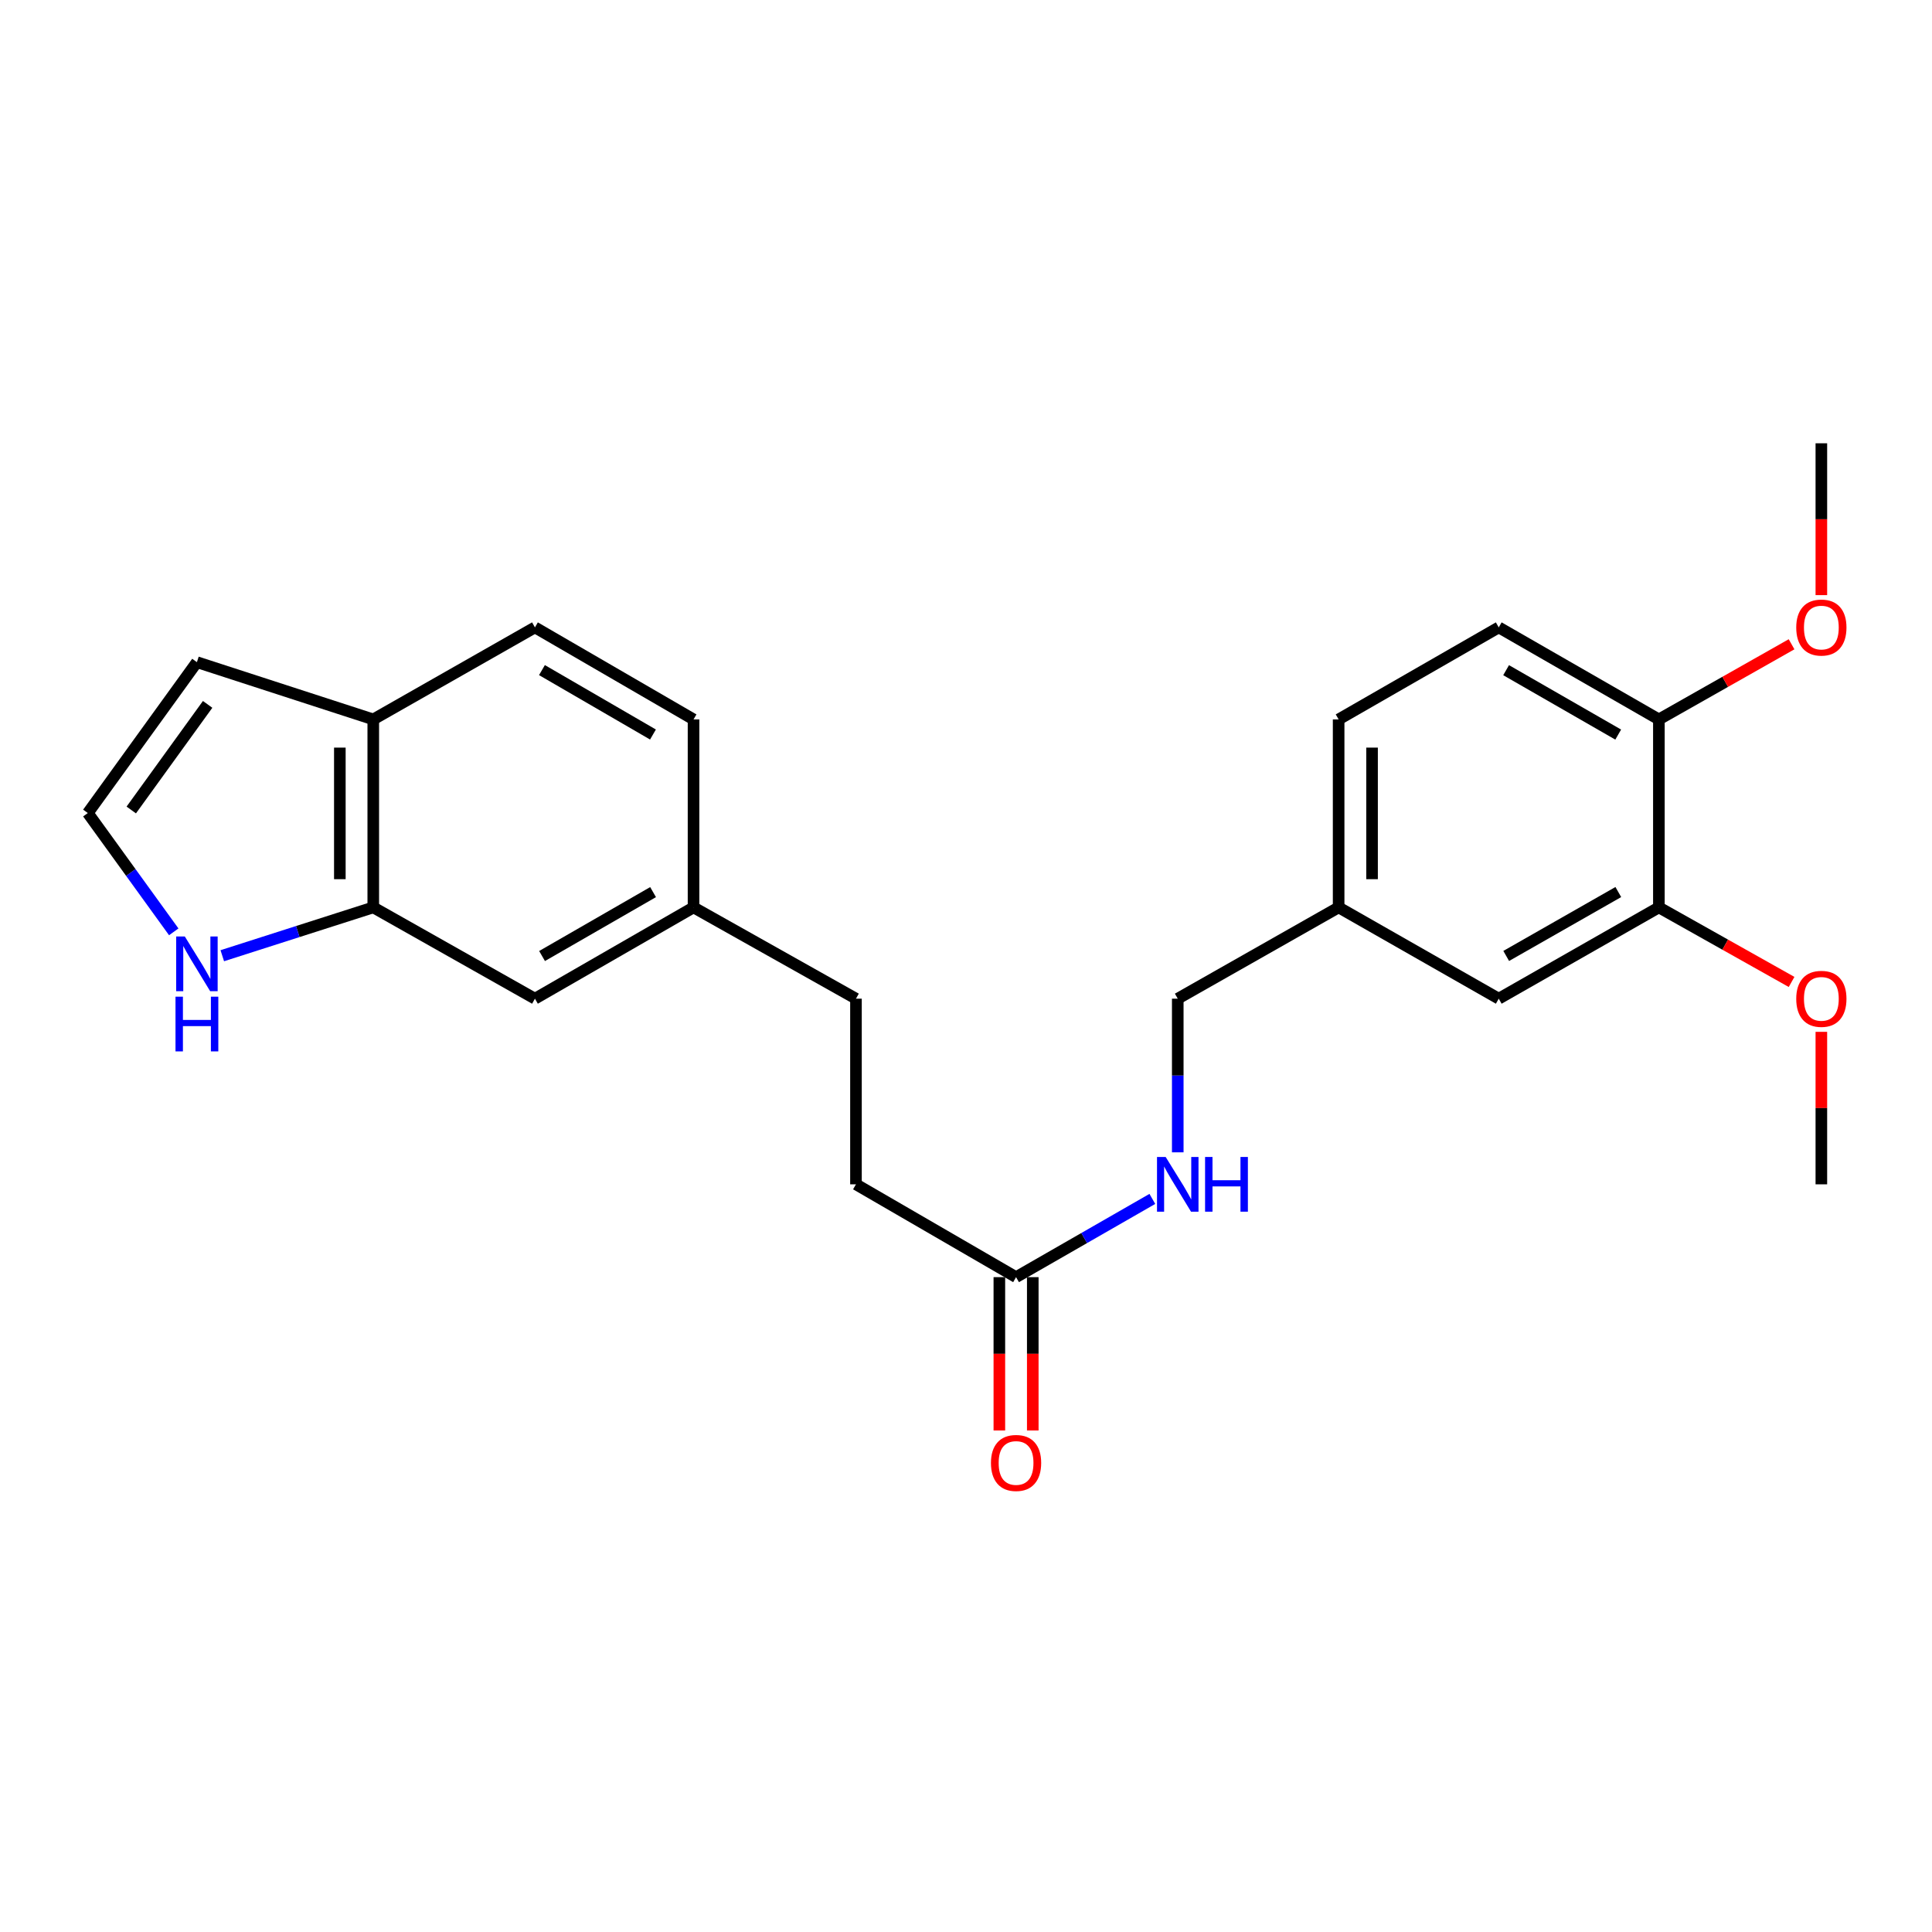 <?xml version='1.0' encoding='iso-8859-1'?>
<svg version='1.1' baseProfile='full'
              xmlns='http://www.w3.org/2000/svg'
                      xmlns:rdkit='http://www.rdkit.org/xml'
                      xmlns:xlink='http://www.w3.org/1999/xlink'
                  xml:space='preserve'
width='1000px' height='1000px' viewBox='0 0 1000 1000'>
<!-- END OF HEADER -->
<rect style='opacity:1.0;fill:#FFFFFF;stroke:none' width='1000' height='1000' x='0' y='0'> </rect>
<path class='bond-0' d='M 193.203,469.659 L 154.129,482.169' style='fill:none;fill-rule:evenodd;stroke:#000000;stroke-width:6px;stroke-linecap:butt;stroke-linejoin:miter;stroke-opacity:1' />
<path class='bond-0' d='M 154.129,482.169 L 115.055,494.68' style='fill:none;fill-rule:evenodd;stroke:#0000FF;stroke-width:6px;stroke-linecap:butt;stroke-linejoin:miter;stroke-opacity:1' />
<path class='bond-4' d='M 193.203,469.659 L 193.203,372.368' style='fill:none;fill-rule:evenodd;stroke:#000000;stroke-width:6px;stroke-linecap:butt;stroke-linejoin:miter;stroke-opacity:1' />
<path class='bond-4' d='M 175.903,455.065 L 175.903,386.961' style='fill:none;fill-rule:evenodd;stroke:#000000;stroke-width:6px;stroke-linecap:butt;stroke-linejoin:miter;stroke-opacity:1' />
<path class='bond-7' d='M 193.203,469.659 L 276.885,516.916' style='fill:none;fill-rule:evenodd;stroke:#000000;stroke-width:6px;stroke-linecap:butt;stroke-linejoin:miter;stroke-opacity:1' />
<path class='bond-3' d='M 89.934,482.317 L 67.694,451.571' style='fill:none;fill-rule:evenodd;stroke:#0000FF;stroke-width:6px;stroke-linecap:butt;stroke-linejoin:miter;stroke-opacity:1' />
<path class='bond-3' d='M 67.694,451.571 L 45.455,420.826' style='fill:none;fill-rule:evenodd;stroke:#000000;stroke-width:6px;stroke-linecap:butt;stroke-linejoin:miter;stroke-opacity:1' />
<path class='bond-1' d='M 525.914,661.05 L 443.048,613.006' style='fill:none;fill-rule:evenodd;stroke:#000000;stroke-width:6px;stroke-linecap:butt;stroke-linejoin:miter;stroke-opacity:1' />
<path class='bond-5' d='M 525.914,661.05 L 561.183,640.803' style='fill:none;fill-rule:evenodd;stroke:#000000;stroke-width:6px;stroke-linecap:butt;stroke-linejoin:miter;stroke-opacity:1' />
<path class='bond-5' d='M 561.183,640.803 L 596.453,620.556' style='fill:none;fill-rule:evenodd;stroke:#0000FF;stroke-width:6px;stroke-linecap:butt;stroke-linejoin:miter;stroke-opacity:1' />
<path class='bond-10' d='M 517.264,661.05 L 517.264,700.734' style='fill:none;fill-rule:evenodd;stroke:#000000;stroke-width:6px;stroke-linecap:butt;stroke-linejoin:miter;stroke-opacity:1' />
<path class='bond-10' d='M 517.264,700.734 L 517.264,740.418' style='fill:none;fill-rule:evenodd;stroke:#FF0000;stroke-width:6px;stroke-linecap:butt;stroke-linejoin:miter;stroke-opacity:1' />
<path class='bond-10' d='M 534.563,661.05 L 534.563,700.734' style='fill:none;fill-rule:evenodd;stroke:#000000;stroke-width:6px;stroke-linecap:butt;stroke-linejoin:miter;stroke-opacity:1' />
<path class='bond-10' d='M 534.563,700.734 L 534.563,740.418' style='fill:none;fill-rule:evenodd;stroke:#FF0000;stroke-width:6px;stroke-linecap:butt;stroke-linejoin:miter;stroke-opacity:1' />
<path class='bond-2' d='M 858.634,469.659 L 775.749,516.916' style='fill:none;fill-rule:evenodd;stroke:#000000;stroke-width:6px;stroke-linecap:butt;stroke-linejoin:miter;stroke-opacity:1' />
<path class='bond-2' d='M 837.633,461.719 L 779.613,494.799' style='fill:none;fill-rule:evenodd;stroke:#000000;stroke-width:6px;stroke-linecap:butt;stroke-linejoin:miter;stroke-opacity:1' />
<path class='bond-19' d='M 858.634,469.659 L 892.976,488.957' style='fill:none;fill-rule:evenodd;stroke:#000000;stroke-width:6px;stroke-linecap:butt;stroke-linejoin:miter;stroke-opacity:1' />
<path class='bond-19' d='M 892.976,488.957 L 927.318,508.255' style='fill:none;fill-rule:evenodd;stroke:#FF0000;stroke-width:6px;stroke-linecap:butt;stroke-linejoin:miter;stroke-opacity:1' />
<path class='bond-26' d='M 858.634,469.659 L 858.634,372.368' style='fill:none;fill-rule:evenodd;stroke:#000000;stroke-width:6px;stroke-linecap:butt;stroke-linejoin:miter;stroke-opacity:1' />
<path class='bond-24' d='M 45.455,420.826 L 101.919,342.737' style='fill:none;fill-rule:evenodd;stroke:#000000;stroke-width:6px;stroke-linecap:butt;stroke-linejoin:miter;stroke-opacity:1' />
<path class='bond-24' d='M 67.943,419.249 L 107.468,364.587' style='fill:none;fill-rule:evenodd;stroke:#000000;stroke-width:6px;stroke-linecap:butt;stroke-linejoin:miter;stroke-opacity:1' />
<path class='bond-8' d='M 193.203,372.368 L 101.919,342.737' style='fill:none;fill-rule:evenodd;stroke:#000000;stroke-width:6px;stroke-linecap:butt;stroke-linejoin:miter;stroke-opacity:1' />
<path class='bond-11' d='M 193.203,372.368 L 276.885,324.736' style='fill:none;fill-rule:evenodd;stroke:#000000;stroke-width:6px;stroke-linecap:butt;stroke-linejoin:miter;stroke-opacity:1' />
<path class='bond-16' d='M 609.605,596.443 L 609.605,556.679' style='fill:none;fill-rule:evenodd;stroke:#0000FF;stroke-width:6px;stroke-linecap:butt;stroke-linejoin:miter;stroke-opacity:1' />
<path class='bond-16' d='M 609.605,556.679 L 609.605,516.916' style='fill:none;fill-rule:evenodd;stroke:#000000;stroke-width:6px;stroke-linecap:butt;stroke-linejoin:miter;stroke-opacity:1' />
<path class='bond-6' d='M 858.634,372.368 L 775.749,324.736' style='fill:none;fill-rule:evenodd;stroke:#000000;stroke-width:6px;stroke-linecap:butt;stroke-linejoin:miter;stroke-opacity:1' />
<path class='bond-6' d='M 837.581,380.222 L 779.562,346.88' style='fill:none;fill-rule:evenodd;stroke:#000000;stroke-width:6px;stroke-linecap:butt;stroke-linejoin:miter;stroke-opacity:1' />
<path class='bond-21' d='M 858.634,372.368 L 892.973,352.918' style='fill:none;fill-rule:evenodd;stroke:#000000;stroke-width:6px;stroke-linecap:butt;stroke-linejoin:miter;stroke-opacity:1' />
<path class='bond-21' d='M 892.973,352.918 L 927.313,333.468' style='fill:none;fill-rule:evenodd;stroke:#FF0000;stroke-width:6px;stroke-linecap:butt;stroke-linejoin:miter;stroke-opacity:1' />
<path class='bond-14' d='M 276.885,516.916 L 358.972,469.659' style='fill:none;fill-rule:evenodd;stroke:#000000;stroke-width:6px;stroke-linecap:butt;stroke-linejoin:miter;stroke-opacity:1' />
<path class='bond-14' d='M 280.567,494.834 L 338.028,461.755' style='fill:none;fill-rule:evenodd;stroke:#000000;stroke-width:6px;stroke-linecap:butt;stroke-linejoin:miter;stroke-opacity:1' />
<path class='bond-9' d='M 775.749,516.916 L 692.874,469.659' style='fill:none;fill-rule:evenodd;stroke:#000000;stroke-width:6px;stroke-linecap:butt;stroke-linejoin:miter;stroke-opacity:1' />
<path class='bond-25' d='M 276.885,324.736 L 358.972,372.368' style='fill:none;fill-rule:evenodd;stroke:#000000;stroke-width:6px;stroke-linecap:butt;stroke-linejoin:miter;stroke-opacity:1' />
<path class='bond-25' d='M 280.516,346.844 L 337.977,380.186' style='fill:none;fill-rule:evenodd;stroke:#000000;stroke-width:6px;stroke-linecap:butt;stroke-linejoin:miter;stroke-opacity:1' />
<path class='bond-12' d='M 775.749,324.736 L 692.874,372.368' style='fill:none;fill-rule:evenodd;stroke:#000000;stroke-width:6px;stroke-linecap:butt;stroke-linejoin:miter;stroke-opacity:1' />
<path class='bond-13' d='M 692.874,469.659 L 609.605,516.916' style='fill:none;fill-rule:evenodd;stroke:#000000;stroke-width:6px;stroke-linecap:butt;stroke-linejoin:miter;stroke-opacity:1' />
<path class='bond-18' d='M 692.874,469.659 L 692.874,372.368' style='fill:none;fill-rule:evenodd;stroke:#000000;stroke-width:6px;stroke-linecap:butt;stroke-linejoin:miter;stroke-opacity:1' />
<path class='bond-18' d='M 710.174,455.065 L 710.174,386.961' style='fill:none;fill-rule:evenodd;stroke:#000000;stroke-width:6px;stroke-linecap:butt;stroke-linejoin:miter;stroke-opacity:1' />
<path class='bond-17' d='M 358.972,469.659 L 358.972,372.368' style='fill:none;fill-rule:evenodd;stroke:#000000;stroke-width:6px;stroke-linecap:butt;stroke-linejoin:miter;stroke-opacity:1' />
<path class='bond-20' d='M 358.972,469.659 L 443.048,516.916' style='fill:none;fill-rule:evenodd;stroke:#000000;stroke-width:6px;stroke-linecap:butt;stroke-linejoin:miter;stroke-opacity:1' />
<path class='bond-15' d='M 443.048,613.006 L 443.048,516.916' style='fill:none;fill-rule:evenodd;stroke:#000000;stroke-width:6px;stroke-linecap:butt;stroke-linejoin:miter;stroke-opacity:1' />
<path class='bond-22' d='M 942.729,534.078 L 942.729,573.542' style='fill:none;fill-rule:evenodd;stroke:#FF0000;stroke-width:6px;stroke-linecap:butt;stroke-linejoin:miter;stroke-opacity:1' />
<path class='bond-22' d='M 942.729,573.542 L 942.729,613.006' style='fill:none;fill-rule:evenodd;stroke:#000000;stroke-width:6px;stroke-linecap:butt;stroke-linejoin:miter;stroke-opacity:1' />
<path class='bond-23' d='M 942.729,308.034 L 942.729,268.739' style='fill:none;fill-rule:evenodd;stroke:#FF0000;stroke-width:6px;stroke-linecap:butt;stroke-linejoin:miter;stroke-opacity:1' />
<path class='bond-23' d='M 942.729,268.739 L 942.729,229.444' style='fill:none;fill-rule:evenodd;stroke:#000000;stroke-width:6px;stroke-linecap:butt;stroke-linejoin:miter;stroke-opacity:1' />
<path  class='atom-1' d='M 95.659 484.726
L 104.939 499.726
Q 105.859 501.206, 107.339 503.886
Q 108.819 506.566, 108.899 506.726
L 108.899 484.726
L 112.659 484.726
L 112.659 513.046
L 108.779 513.046
L 98.819 496.646
Q 97.659 494.726, 96.419 492.526
Q 95.219 490.326, 94.859 489.646
L 94.859 513.046
L 91.179 513.046
L 91.179 484.726
L 95.659 484.726
' fill='#0000FF'/>
<path  class='atom-1' d='M 90.839 515.878
L 94.679 515.878
L 94.679 527.918
L 109.159 527.918
L 109.159 515.878
L 112.999 515.878
L 112.999 544.198
L 109.159 544.198
L 109.159 531.118
L 94.679 531.118
L 94.679 544.198
L 90.839 544.198
L 90.839 515.878
' fill='#0000FF'/>
<path  class='atom-6' d='M 603.345 598.846
L 612.625 613.846
Q 613.545 615.326, 615.025 618.006
Q 616.505 620.686, 616.585 620.846
L 616.585 598.846
L 620.345 598.846
L 620.345 627.166
L 616.465 627.166
L 606.505 610.766
Q 605.345 608.846, 604.105 606.646
Q 602.905 604.446, 602.545 603.766
L 602.545 627.166
L 598.865 627.166
L 598.865 598.846
L 603.345 598.846
' fill='#0000FF'/>
<path  class='atom-6' d='M 623.745 598.846
L 627.585 598.846
L 627.585 610.886
L 642.065 610.886
L 642.065 598.846
L 645.905 598.846
L 645.905 627.166
L 642.065 627.166
L 642.065 614.086
L 627.585 614.086
L 627.585 627.166
L 623.745 627.166
L 623.745 598.846
' fill='#0000FF'/>
<path  class='atom-11' d='M 512.914 757.22
Q 512.914 750.42, 516.274 746.62
Q 519.634 742.82, 525.914 742.82
Q 532.194 742.82, 535.554 746.62
Q 538.914 750.42, 538.914 757.22
Q 538.914 764.1, 535.514 768.02
Q 532.114 771.9, 525.914 771.9
Q 519.674 771.9, 516.274 768.02
Q 512.914 764.14, 512.914 757.22
M 525.914 768.7
Q 530.234 768.7, 532.554 765.82
Q 534.914 762.9, 534.914 757.22
Q 534.914 751.66, 532.554 748.86
Q 530.234 746.02, 525.914 746.02
Q 521.594 746.02, 519.234 748.82
Q 516.914 751.62, 516.914 757.22
Q 516.914 762.94, 519.234 765.82
Q 521.594 768.7, 525.914 768.7
' fill='#FF0000'/>
<path  class='atom-20' d='M 929.729 516.996
Q 929.729 510.196, 933.089 506.396
Q 936.449 502.596, 942.729 502.596
Q 949.009 502.596, 952.369 506.396
Q 955.729 510.196, 955.729 516.996
Q 955.729 523.876, 952.329 527.796
Q 948.929 531.676, 942.729 531.676
Q 936.489 531.676, 933.089 527.796
Q 929.729 523.916, 929.729 516.996
M 942.729 528.476
Q 947.049 528.476, 949.369 525.596
Q 951.729 522.676, 951.729 516.996
Q 951.729 511.436, 949.369 508.636
Q 947.049 505.796, 942.729 505.796
Q 938.409 505.796, 936.049 508.596
Q 933.729 511.396, 933.729 516.996
Q 933.729 522.716, 936.049 525.596
Q 938.409 528.476, 942.729 528.476
' fill='#FF0000'/>
<path  class='atom-22' d='M 929.729 324.816
Q 929.729 318.016, 933.089 314.216
Q 936.449 310.416, 942.729 310.416
Q 949.009 310.416, 952.369 314.216
Q 955.729 318.016, 955.729 324.816
Q 955.729 331.696, 952.329 335.616
Q 948.929 339.496, 942.729 339.496
Q 936.489 339.496, 933.089 335.616
Q 929.729 331.736, 929.729 324.816
M 942.729 336.296
Q 947.049 336.296, 949.369 333.416
Q 951.729 330.496, 951.729 324.816
Q 951.729 319.256, 949.369 316.456
Q 947.049 313.616, 942.729 313.616
Q 938.409 313.616, 936.049 316.416
Q 933.729 319.216, 933.729 324.816
Q 933.729 330.536, 936.049 333.416
Q 938.409 336.296, 942.729 336.296
' fill='#FF0000'/>
</svg>
